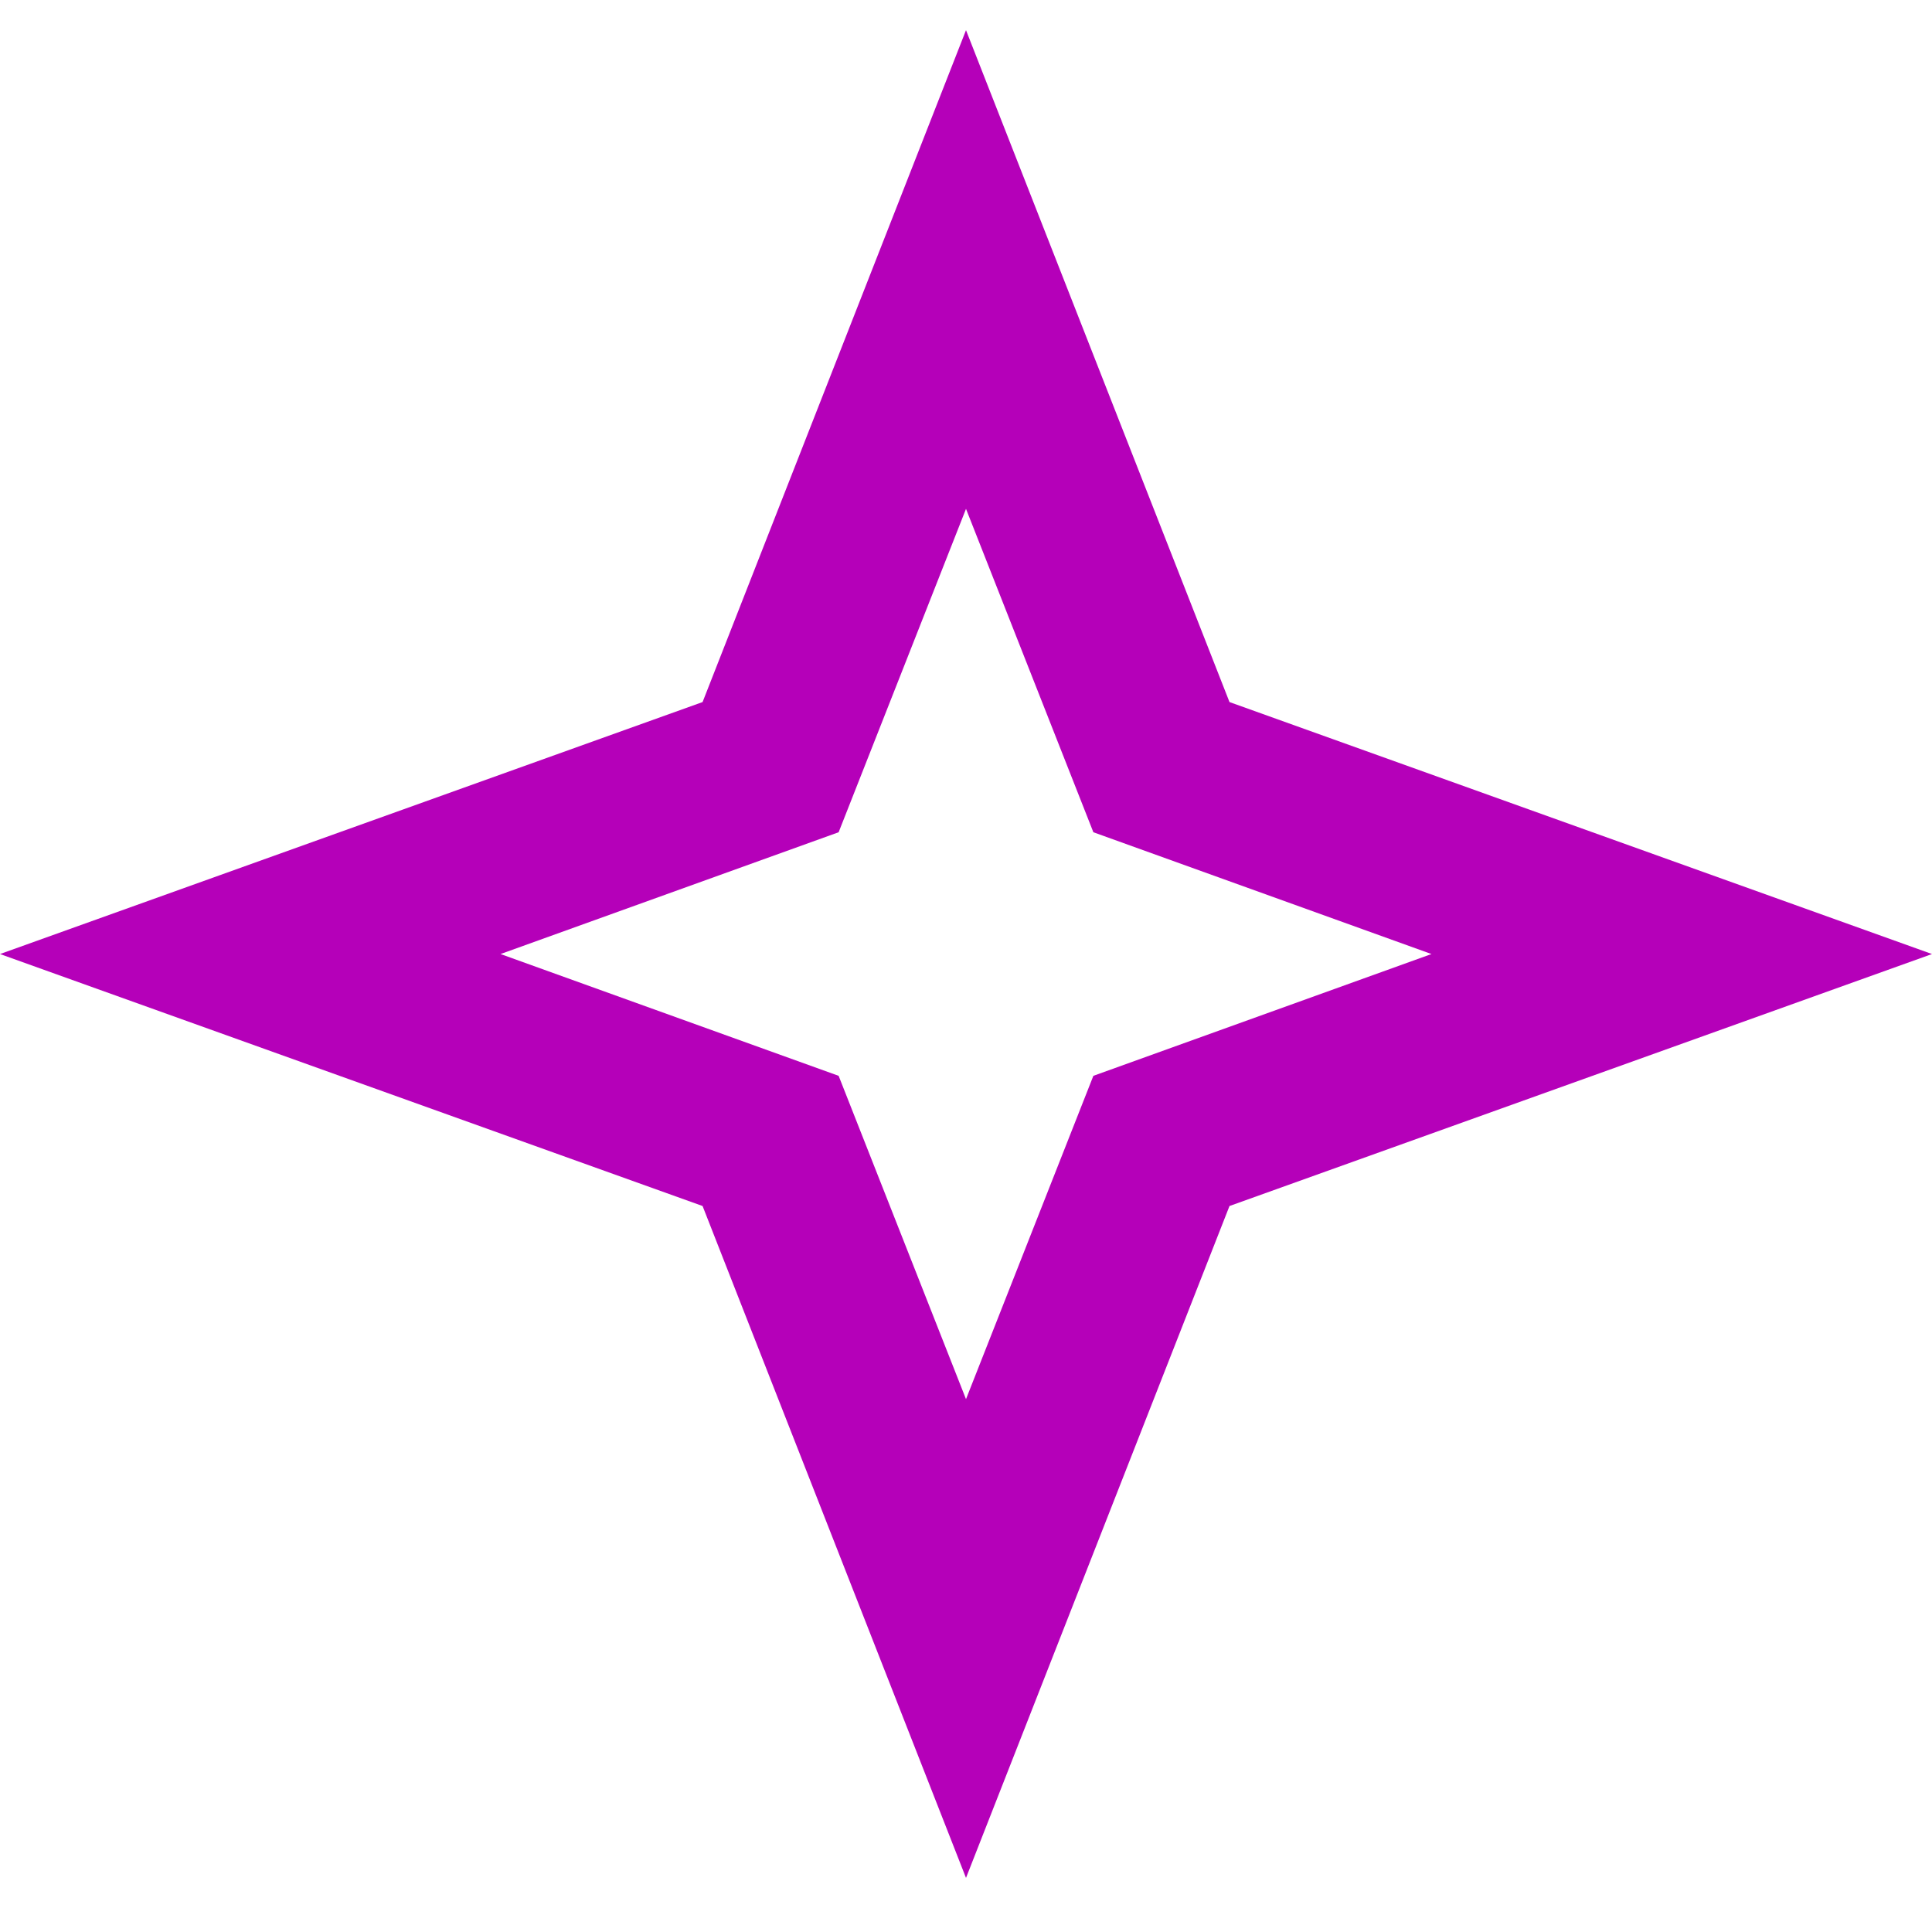 <?xml version="1.0" encoding="UTF-8"?> <svg xmlns="http://www.w3.org/2000/svg" width="26" height="26" viewBox="0 0 26 26" fill="none"> <path d="M13 6.848L14.714 11.2L19.264 12.839L14.714 14.478L13 18.829L11.286 14.478L6.736 12.839L11.286 11.2L13 6.848ZM13 0.406L9.455 9.448L0 12.839L9.455 16.23L13 25.272L16.546 16.23L26 12.839L16.546 9.448L13 0.406Z" fill="#B500B9"></path> </svg> 